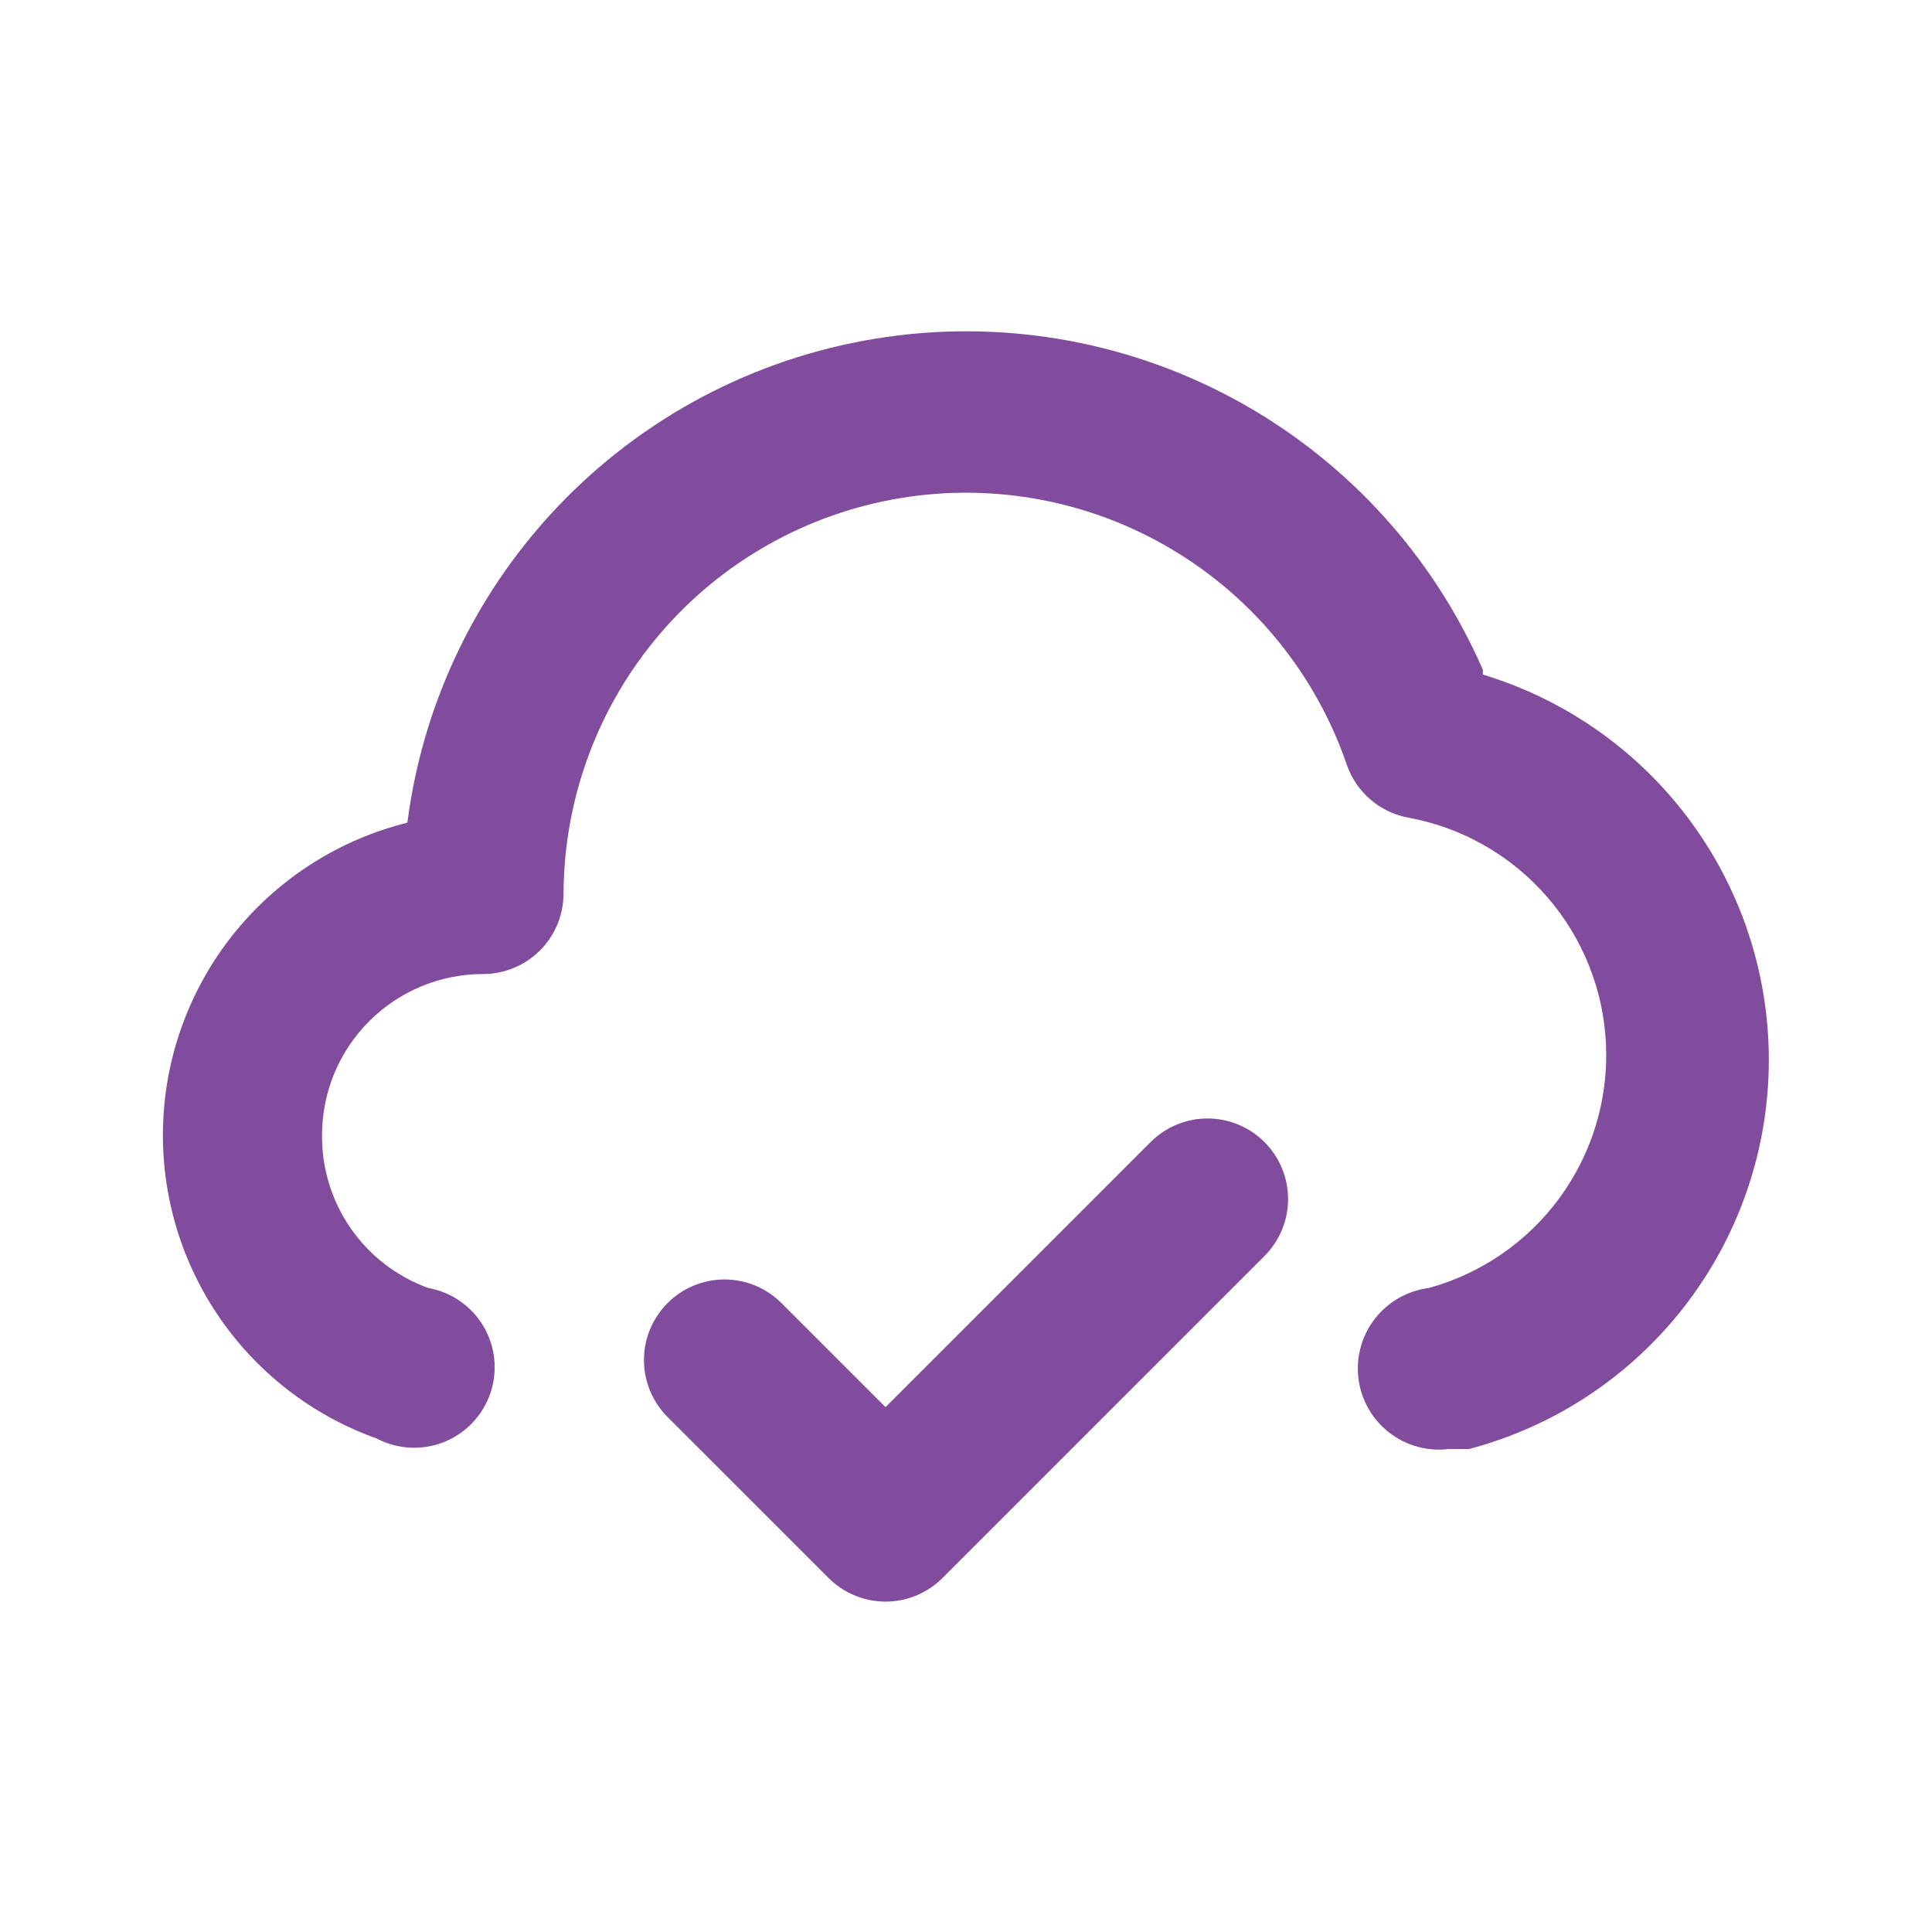 <svg width="100" height="100" viewBox="0 0 100 100" fill="none" xmlns="http://www.w3.org/2000/svg">
<path d="M59.543 59.125L45.835 72.833L40.46 67.458C40.072 67.067 39.612 66.757 39.104 66.546C38.596 66.334 38.051 66.225 37.501 66.225C36.951 66.225 36.407 66.334 35.899 66.546C35.391 66.757 34.93 67.067 34.543 67.458C33.767 68.239 33.331 69.295 33.331 70.395C33.331 71.496 33.767 72.552 34.543 73.333L42.876 81.666C43.264 82.057 43.725 82.367 44.232 82.578C44.74 82.79 45.285 82.899 45.835 82.899C46.385 82.899 46.929 82.79 47.437 82.578C47.945 82.367 48.406 82.057 48.793 81.666L65.46 65C66.236 64.219 66.671 63.163 66.671 62.062C66.671 60.961 66.236 59.905 65.46 59.125C65.072 58.734 64.612 58.424 64.104 58.213C63.596 58.001 63.051 57.892 62.501 57.892C61.951 57.892 61.407 58.001 60.899 58.213C60.391 58.424 59.93 58.734 59.543 59.125ZM76.751 34.666C74.203 28.816 69.805 23.962 64.234 20.85C58.662 17.738 52.223 16.54 45.905 17.439C39.587 18.337 33.738 21.283 29.254 25.825C24.771 30.367 21.901 36.254 21.085 42.583C17.61 43.445 14.505 45.404 12.229 48.168C9.954 50.933 8.63 54.356 8.452 57.932C8.275 61.508 9.253 65.046 11.243 68.023C13.233 70.999 16.129 73.256 19.501 74.458C20.034 74.737 20.62 74.898 21.22 74.93C21.82 74.961 22.42 74.862 22.979 74.64C23.537 74.417 24.041 74.077 24.455 73.641C24.87 73.206 25.185 72.686 25.38 72.118C25.574 71.549 25.644 70.945 25.583 70.347C25.522 69.749 25.332 69.171 25.027 68.653C24.722 68.136 24.309 67.69 23.815 67.347C23.322 67.004 22.76 66.772 22.168 66.666C20.544 66.079 19.142 65.002 18.157 63.584C17.172 62.166 16.652 60.477 16.668 58.75C16.668 56.54 17.546 54.42 19.109 52.857C20.672 51.294 22.791 50.416 25.001 50.416C26.107 50.416 27.166 49.977 27.948 49.196C28.729 48.415 29.168 47.355 29.168 46.25C29.189 41.325 30.953 36.567 34.148 32.82C37.343 29.072 41.762 26.578 46.621 25.779C51.48 24.98 56.465 25.928 60.692 28.455C64.919 30.982 68.114 34.924 69.71 39.583C69.954 40.291 70.385 40.92 70.957 41.404C71.529 41.888 72.221 42.209 72.96 42.333C75.735 42.858 78.251 44.306 80.097 46.444C81.944 48.581 83.012 51.28 83.128 54.102C83.244 56.924 82.401 59.703 80.736 61.984C79.071 64.266 76.683 65.916 73.96 66.666C72.855 66.805 71.85 67.376 71.166 68.255C70.482 69.134 70.176 70.249 70.314 71.354C70.452 72.459 71.023 73.464 71.903 74.148C72.782 74.831 73.896 75.138 75.001 75H76.043C80.428 73.841 84.315 71.283 87.114 67.714C89.913 64.145 91.471 59.761 91.551 55.226C91.631 50.691 90.229 46.254 87.558 42.589C84.887 38.923 81.093 36.229 76.751 34.916V34.666Z" fill="#814C9D"/>
</svg>
